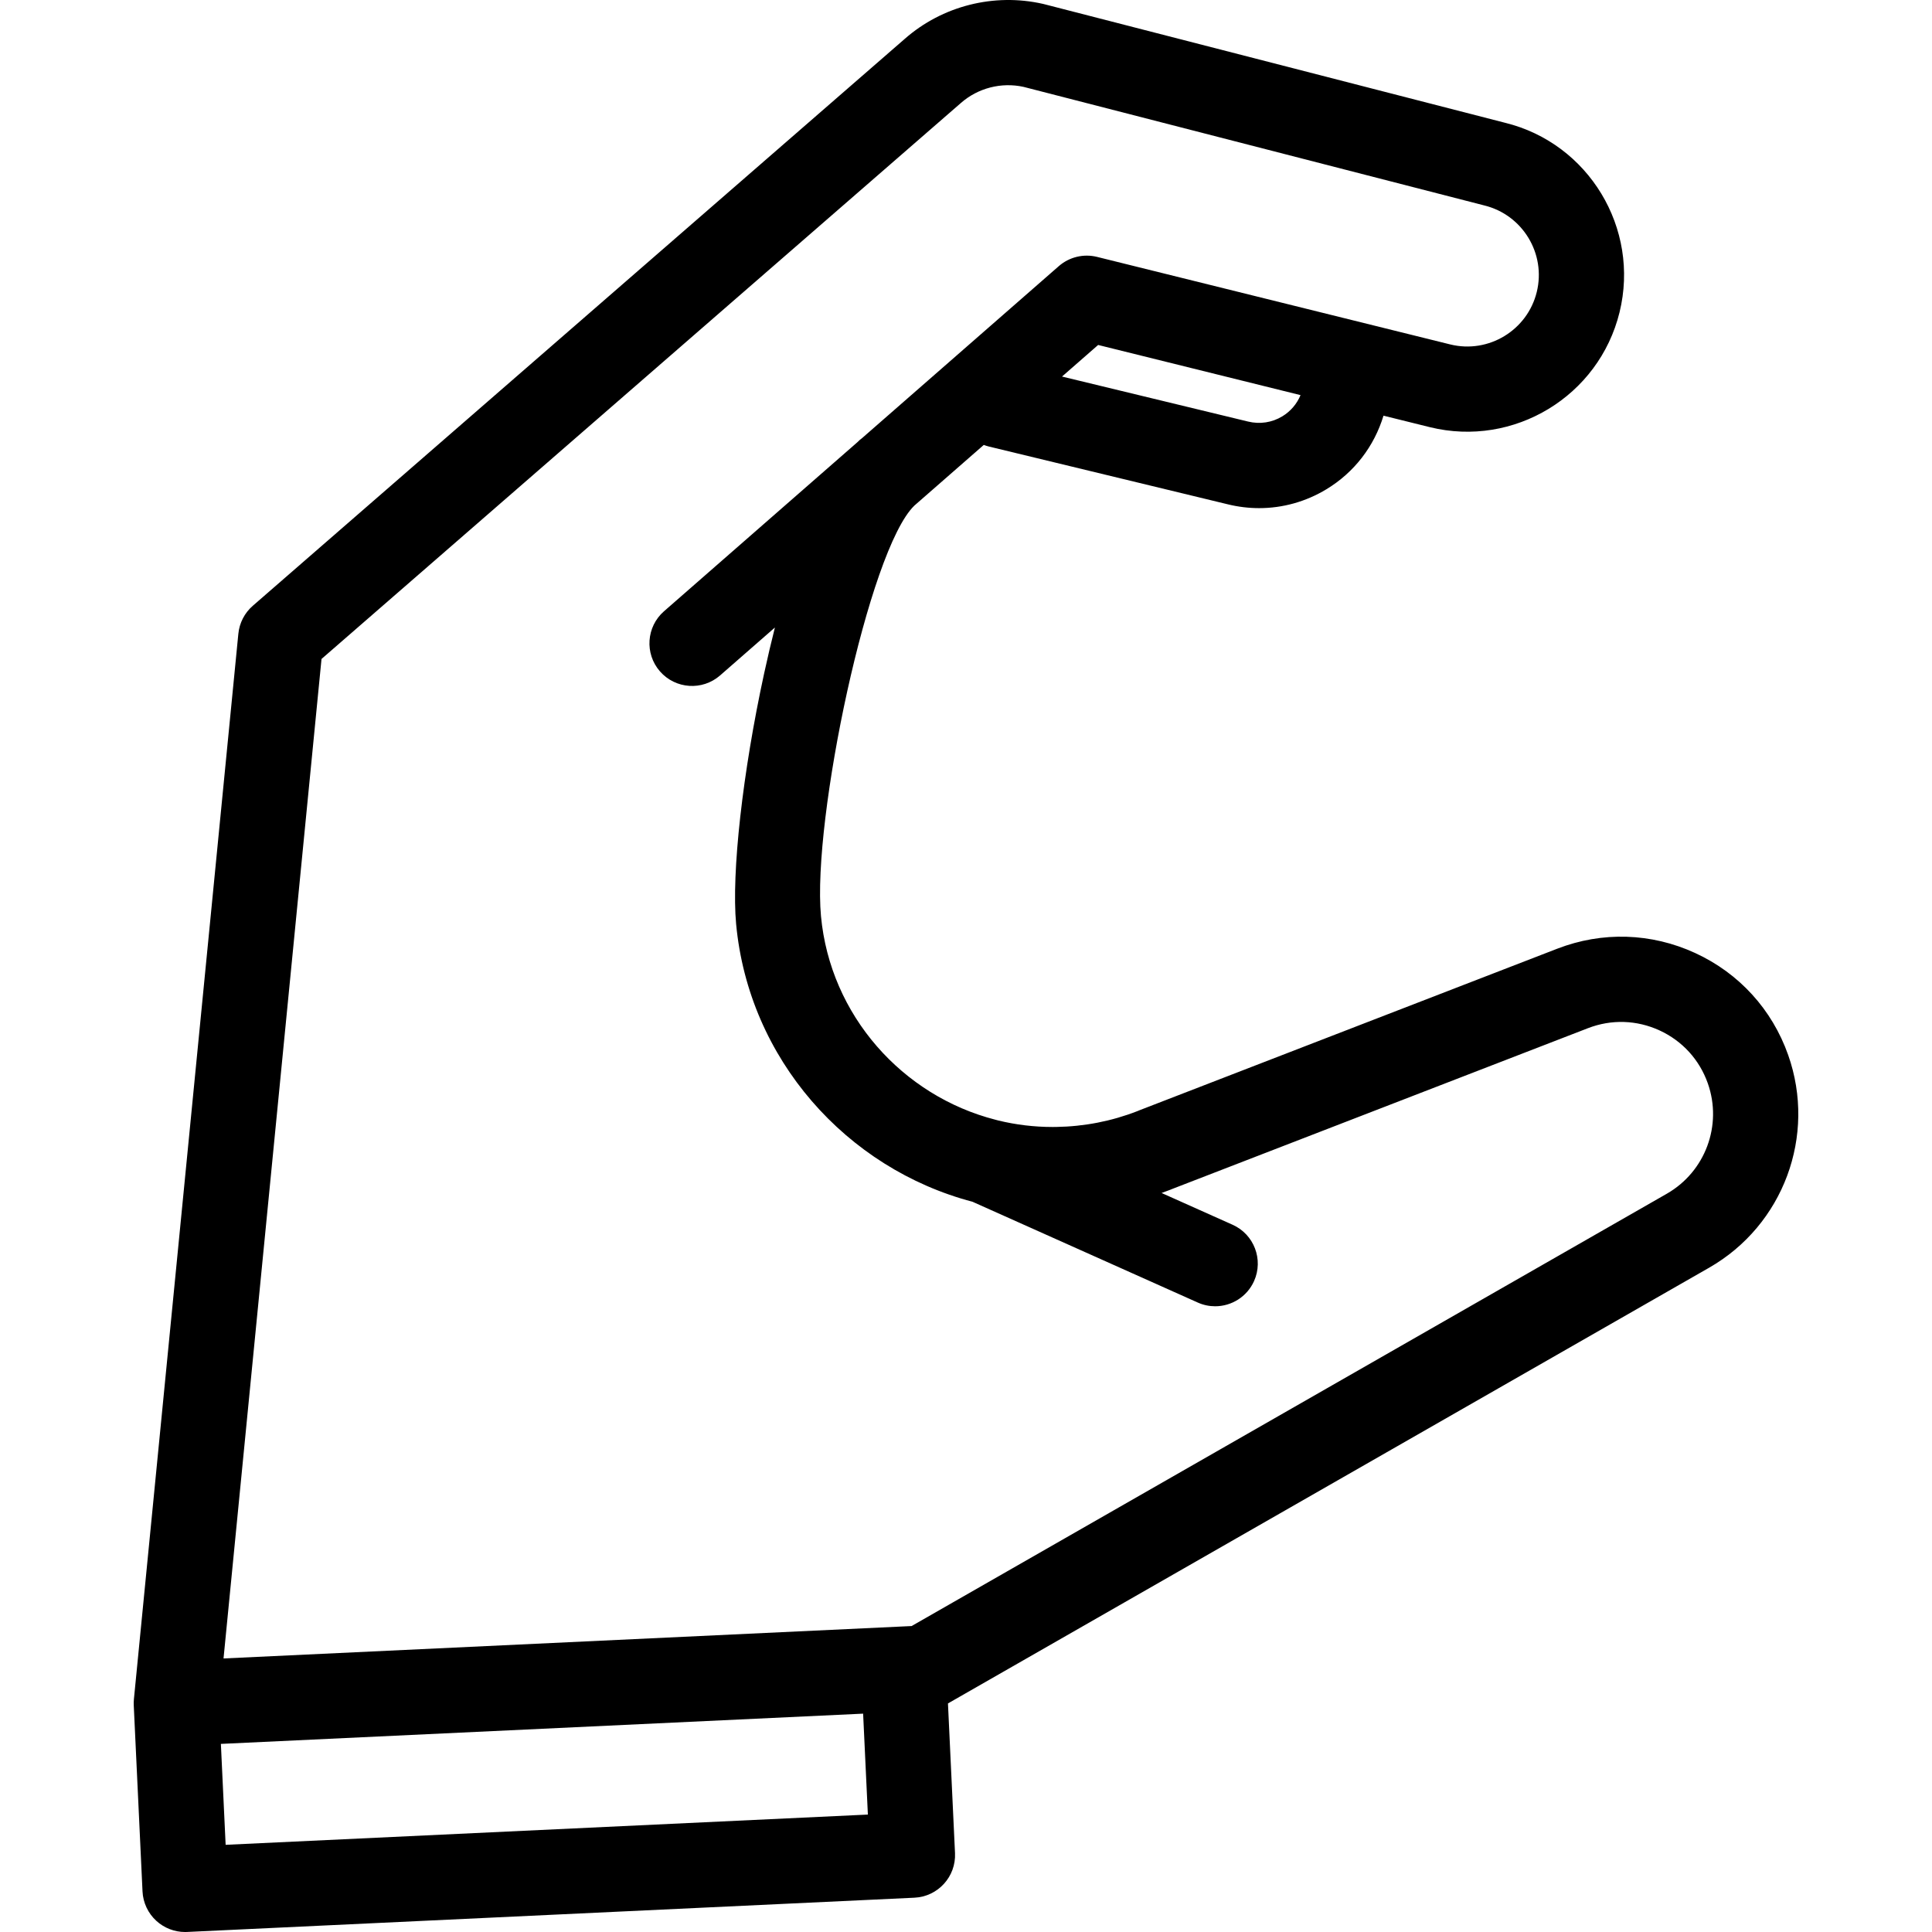 <?xml version="1.0" encoding="iso-8859-1"?>
<!-- Uploaded to: SVG Repo, www.svgrepo.com, Generator: SVG Repo Mixer Tools -->
<!DOCTYPE svg PUBLIC "-//W3C//DTD SVG 1.1//EN" "http://www.w3.org/Graphics/SVG/1.1/DTD/svg11.dtd">
<svg fill="#000000" height="800px" width="800px" version="1.1" id="Capa_1" xmlns="http://www.w3.org/2000/svg" xmlns:xlink="http://www.w3.org/1999/xlink" 
	 viewBox="0 0 317.374 317.374" xml:space="preserve">
<g>
	<path d="M293.75,173.315c-2.64-7.487-8.065-13.439-15.277-16.759c-7.213-3.32-15.262-3.572-22.666-0.708l-68.622,26.537
		c-0.119,0.046-0.235,0.095-0.351,0.146c-4.238,1.652-8.724,2.525-13.337,2.597c-0.198,0.003-0.395,0.004-0.593,0.004
		c-3.039,0-6.007-0.366-8.861-1.054c-0.168-0.049-0.337-0.097-0.507-0.133c-15.279-3.912-27.154-17.137-28.672-33.459
		c-1.467-15.775,7.851-60.19,15.338-67.426l11.406-9.971c0.27,0.102,0.546,0.194,0.834,0.263l39.258,9.495
		c1.707,0.419,3.432,0.626,5.146,0.626c3.863,0,7.668-1.054,11.057-3.107c4.555-2.759,7.832-7.025,9.367-12.082l7.624,1.89
		c13.789,3.389,27.766-5.079,31.151-18.869c3.387-13.791-5.078-27.765-18.793-31.132L171.519,0.683
		c-0.064-0.017-0.13-0.032-0.194-0.047c-8.046-1.825-16.541,0.333-22.698,5.748L41.528,99.513c-1.351,1.173-2.199,2.819-2.374,4.599
		L21.997,279.129c-0.033,0.336-0.041,0.675-0.025,1.012l1.439,30.563c0.087,1.854,0.908,3.599,2.281,4.848
		c1.291,1.175,2.972,1.823,4.711,1.823c0.109,0,0.22-0.002,0.329-0.008l119.487-5.628c3.862-0.182,6.845-3.46,6.663-7.321
		l-1.158-24.591l125.037-71.577C292.961,201.265,298.424,186.573,293.75,173.315z M210.649,68.393
		c-1.695,1.026-3.689,1.33-5.635,0.854l-30.555-7.39l5.935-5.189l33.248,8.24C213.042,66.351,212.011,67.567,210.649,68.393z
		 M37.066,303.052l-0.781-16.578l105.502-4.969l0.781,16.578L37.066,303.052z M273.806,196.099l-124.056,71.016l-113.03,5.324
		L52.816,108.25l105.026-91.327c2.803-2.466,6.646-3.453,10.295-2.653l75.7,19.481c6.293,1.546,10.156,7.923,8.611,14.217
		s-7.921,10.157-14.203,8.615l-58.027-14.382c-2.218-0.551-4.568,0.018-6.291,1.524l-32.34,28.27
		c-0.12,0.092-0.242,0.18-0.358,0.281c-0.126,0.11-0.25,0.243-0.375,0.359l-31.776,27.778c-2.91,2.544-3.207,6.966-0.663,9.877
		c2.546,2.911,6.965,3.208,9.878,0.663l9.004-7.871c-0.604,2.386-1.193,4.889-1.767,7.524c-3.535,16.243-5.387,32.791-4.606,41.175
		c2.063,22.184,18.121,40.178,38.832,45.635l37.005,16.556c0.928,0.416,1.899,0.612,2.854,0.612c2.676,0,5.23-1.543,6.394-4.143
		c1.579-3.529-0.002-7.67-3.531-9.249l-11.662-5.217c0.498-0.181,0.996-0.358,1.489-0.555c0.08-0.032,0.159-0.065,0.238-0.1
		l68.312-26.417c3.841-1.487,8.02-1.356,11.764,0.367c3.742,1.723,6.558,4.812,7.928,8.697
		C282.972,184.85,280.137,192.475,273.806,196.099z"/>
</g>
</svg>